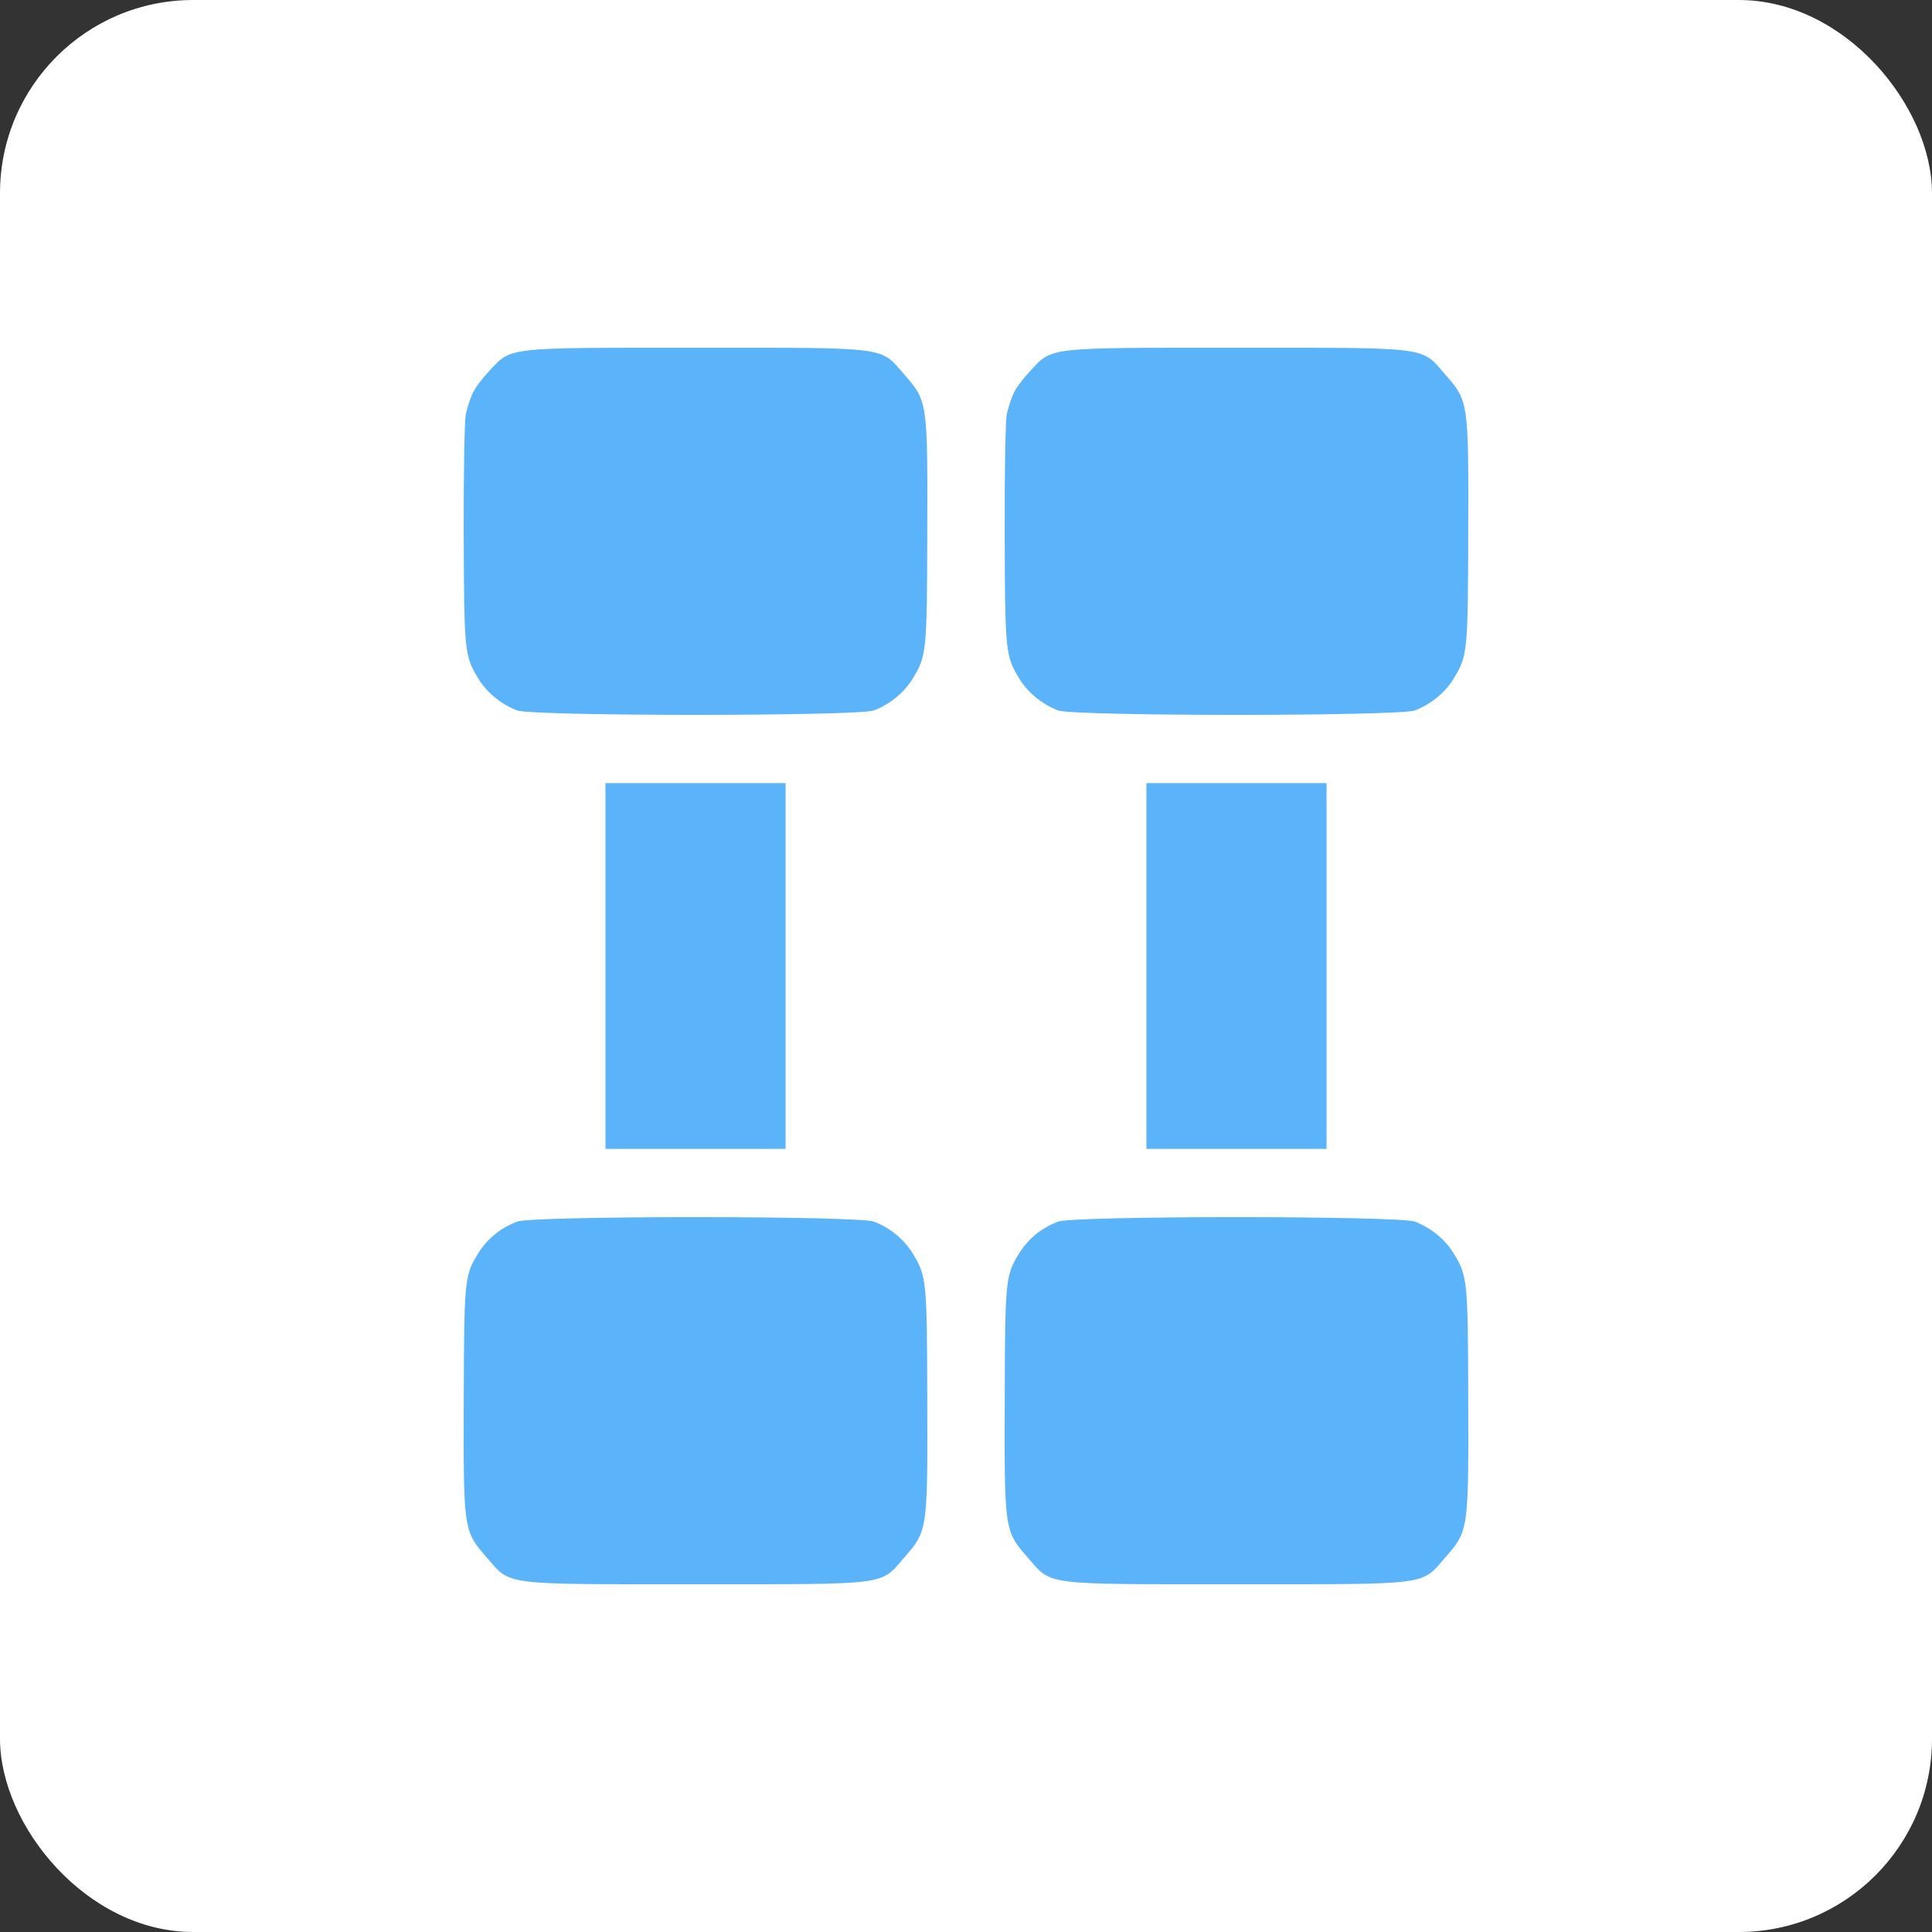 <?xml version="1.0" encoding="UTF-8"?> <svg xmlns="http://www.w3.org/2000/svg" width="50" height="50" viewBox="0 0 50 50" fill="none"><rect x="0" y="0" width="50" height="50" fill="#333333" stroke="none"/> <rect width="50" height="50" rx="5" fill="white"></rect> <path fill-rule="evenodd" clip-rule="evenodd" d="M12.225 10.193C12.167 10.323 12.091 10.558 12.056 10.716C12.021 10.874 11.996 12.279 12.001 13.839C12.011 16.876 12.021 16.975 12.384 17.57C12.601 17.925 12.97 18.227 13.38 18.385C13.781 18.539 22.218 18.539 22.62 18.385C23.03 18.227 23.399 17.925 23.616 17.57C23.98 16.974 23.99 16.88 23.998 13.799C24.007 10.382 24.008 10.384 23.397 9.685C22.769 8.965 23.048 9 18 9C13.035 9 13.245 8.976 12.655 9.609C12.452 9.827 12.29 10.047 12.225 10.193ZM15.669 29.734L20.331 29.733L20.331 20.266L15.669 20.267L15.669 29.734ZM12.326 32.516C12.026 33.03 12.01 33.211 12.002 36.202C11.993 39.618 11.992 39.616 12.603 40.315C13.231 41.035 12.952 41 18 41C23.048 41 22.769 41.035 23.397 40.315C24.008 39.616 24.007 39.618 23.998 36.202C23.99 33.12 23.98 33.026 23.616 32.431C23.399 32.075 23.03 31.773 22.62 31.616C22.219 31.461 13.781 31.461 13.383 31.615C12.916 31.796 12.578 32.085 12.326 32.516Z" fill="#5BB4FA"></path> <path fill-rule="evenodd" clip-rule="evenodd" d="M26.225 10.193C26.167 10.323 26.091 10.558 26.056 10.716C26.021 10.874 25.996 12.279 26.001 13.839C26.011 16.876 26.021 16.975 26.384 17.57C26.601 17.925 26.97 18.227 27.38 18.385C27.782 18.539 36.218 18.539 36.62 18.385C37.03 18.227 37.399 17.925 37.616 17.57C37.98 16.974 37.99 16.88 37.998 13.799C38.007 10.382 38.008 10.384 37.397 9.685C36.769 8.965 37.048 9 32 9C27.035 9 27.245 8.976 26.654 9.609C26.452 9.827 26.29 10.047 26.225 10.193ZM29.669 29.734L34.331 29.733L34.331 20.266L29.669 20.267L29.669 29.734ZM26.326 32.516C26.026 33.03 26.01 33.211 26.002 36.202C25.993 39.618 25.992 39.616 26.603 40.315C27.231 41.035 26.952 41 32 41C37.048 41 36.769 41.035 37.397 40.315C38.008 39.616 38.007 39.618 37.998 36.202C37.99 33.12 37.98 33.026 37.616 32.431C37.399 32.075 37.03 31.773 36.62 31.616C36.219 31.461 27.781 31.461 27.383 31.615C26.916 31.796 26.578 32.085 26.326 32.516Z" fill="#5BB4FA"></path> </svg> 